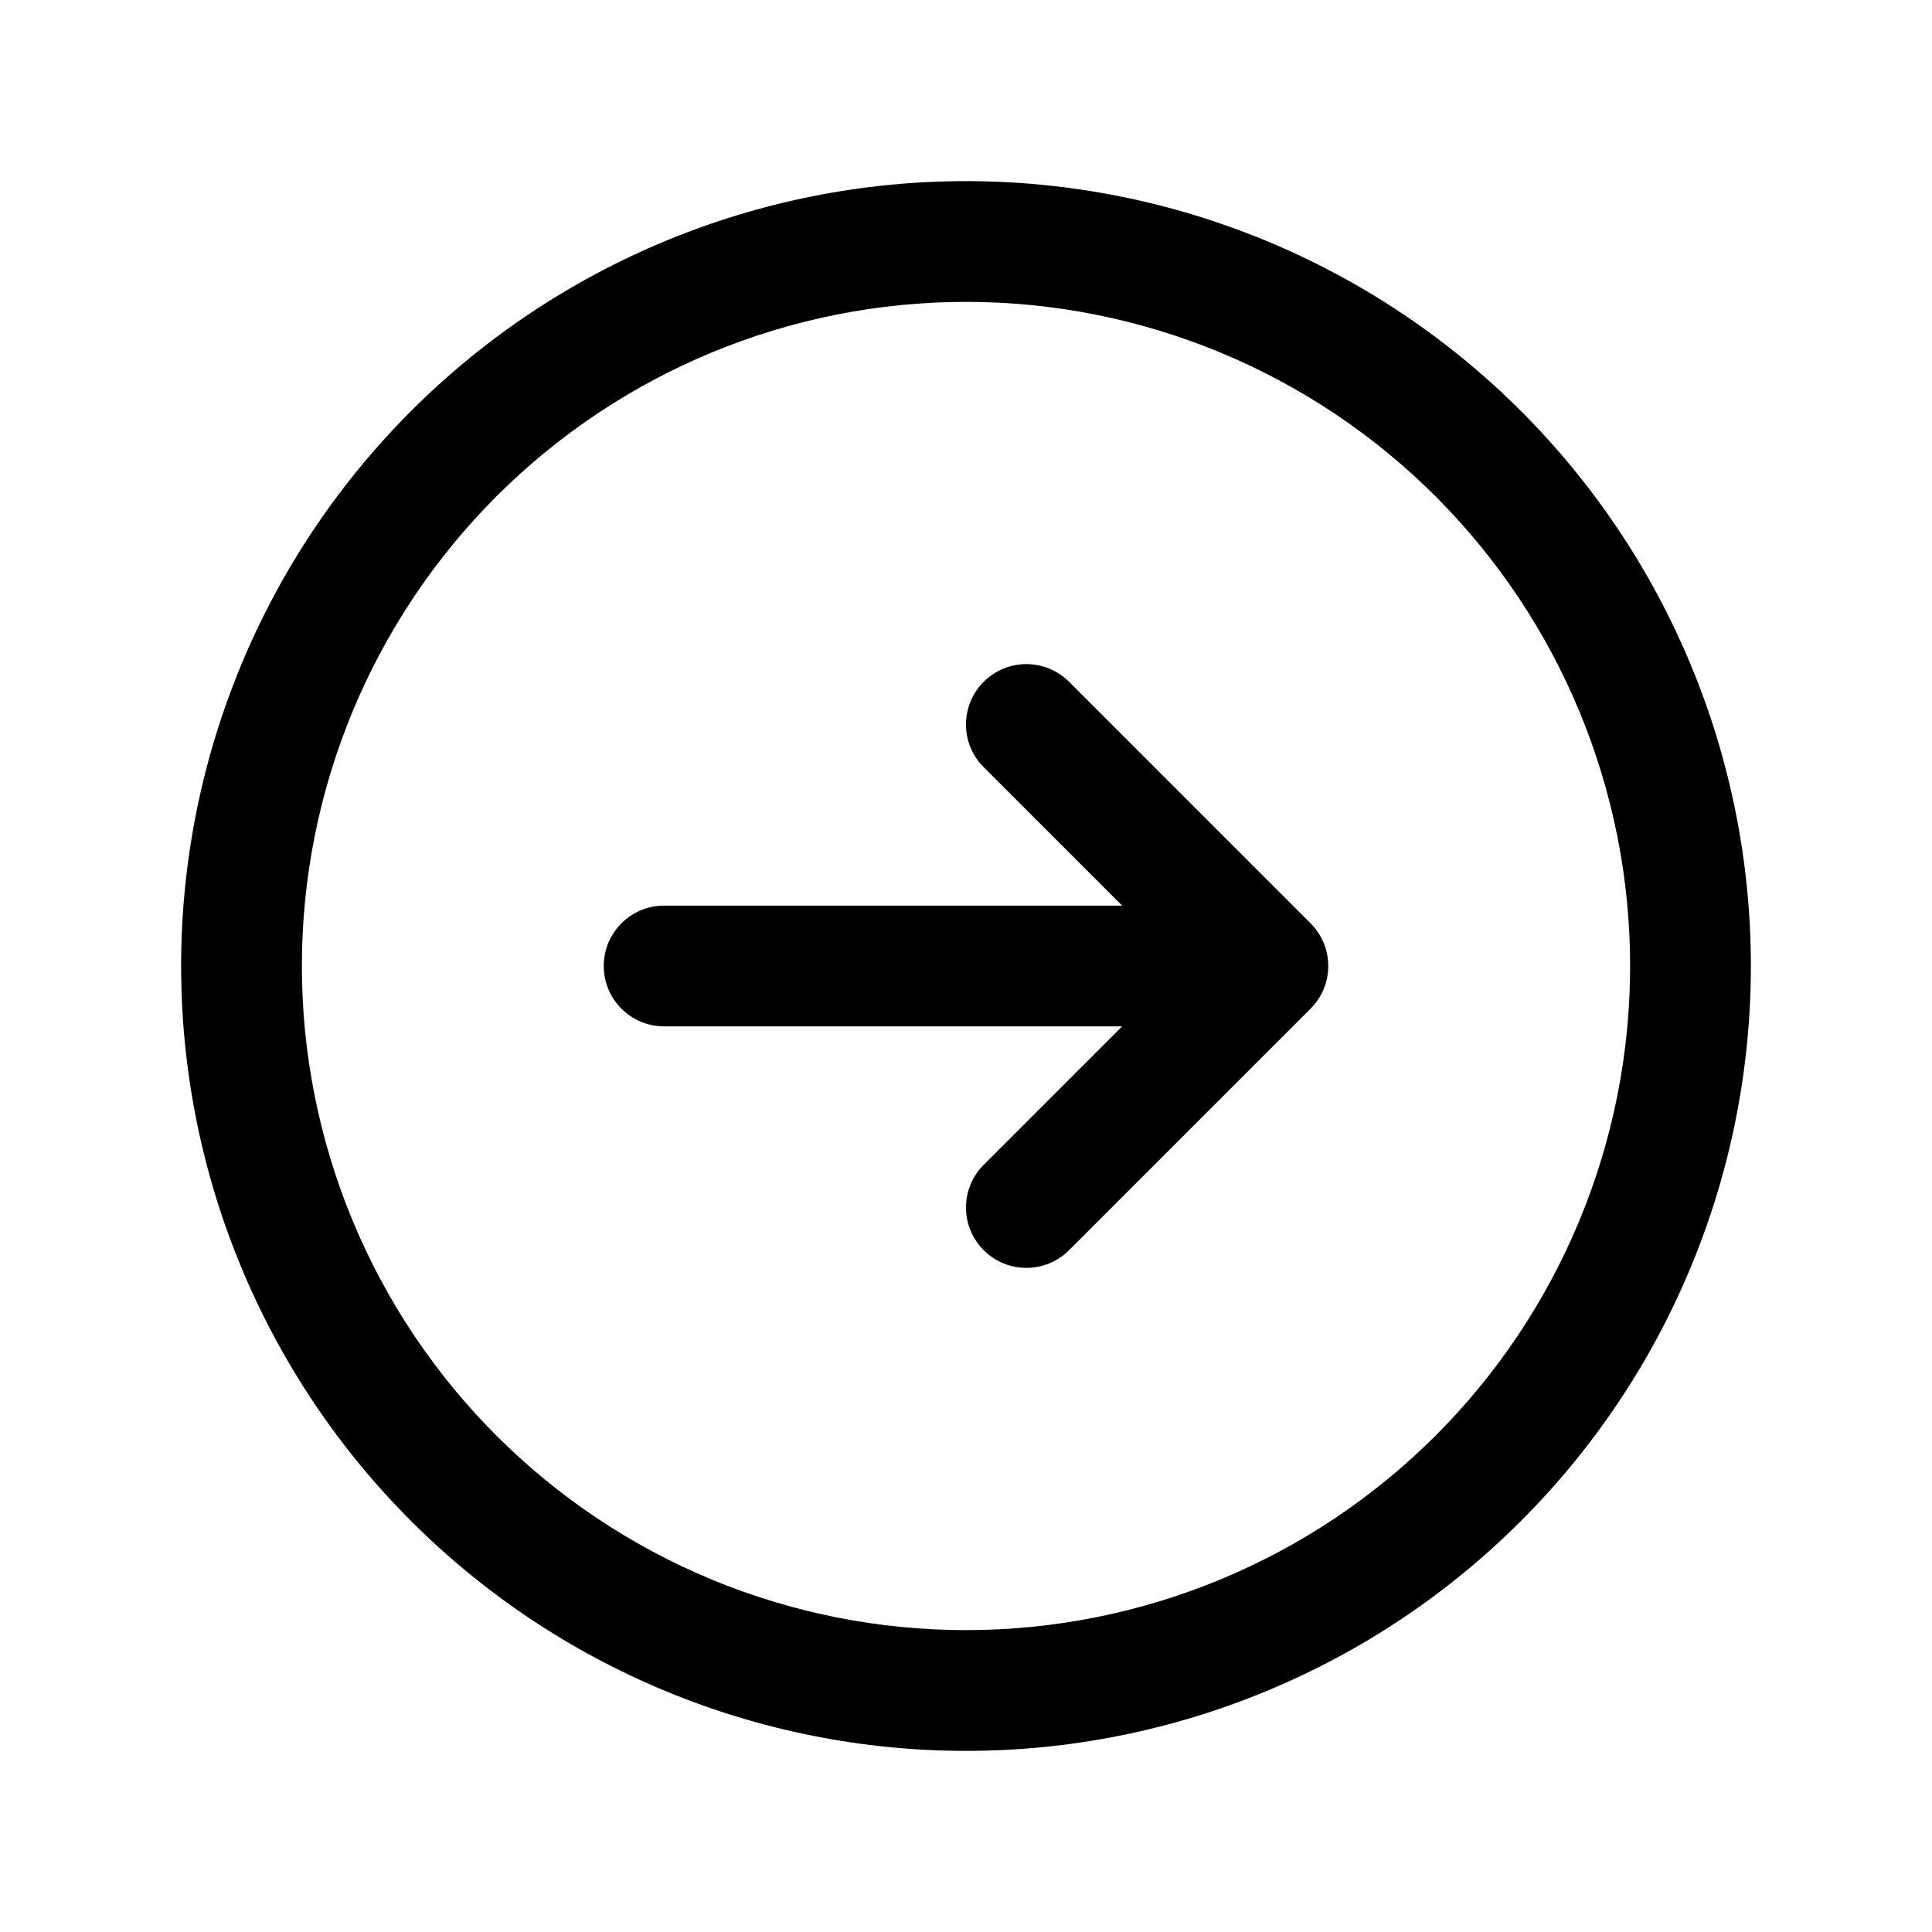 <svg width="32" height="32" viewBox="0 0 32 32" fill="none" xmlns="http://www.w3.org/2000/svg">
<path fill-rule="evenodd" clip-rule="evenodd" d="M16 5C13.083 5 10.285 6.159 8.222 8.222C6.159 10.285 5 13.083 5 16C5 17.445 5.285 18.875 5.837 20.209C6.39 21.544 7.2 22.757 8.222 23.778C9.243 24.8 10.456 25.61 11.79 26.163C13.125 26.715 14.556 27 16 27C17.445 27 18.875 26.715 20.209 26.163C21.544 25.61 22.757 24.8 23.778 23.778C24.8 22.757 25.61 21.544 26.163 20.209C26.715 18.875 27 17.445 27 16C27 13.083 25.841 10.285 23.778 8.222C21.715 6.159 18.917 5 16 5ZM6.808 6.808C9.246 4.37 12.552 3 16 3C19.448 3 22.754 4.37 25.192 6.808C27.63 9.246 29 12.552 29 16C29 17.707 28.664 19.398 28.01 20.975C27.357 22.552 26.4 23.985 25.192 25.192C23.985 26.4 22.552 27.357 20.975 28.01C19.398 28.664 17.707 29 16 29C14.293 29 12.602 28.664 11.025 28.01C9.448 27.357 8.015 26.4 6.808 25.192C5.6 23.985 4.643 22.552 3.99 20.975C3.336 19.398 3 17.707 3 16C3 12.552 4.37 9.246 6.808 6.808ZM16.293 11.293C16.683 10.902 17.317 10.902 17.707 11.293L21.707 15.293C22.098 15.683 22.098 16.317 21.707 16.707L17.707 20.707C17.317 21.098 16.683 21.098 16.293 20.707C15.902 20.317 15.902 19.683 16.293 19.293L18.586 17H11C10.448 17 10 16.552 10 16C10 15.448 10.448 15 11 15H18.586L16.293 12.707C15.902 12.317 15.902 11.683 16.293 11.293Z" fill="black"/>
</svg>
